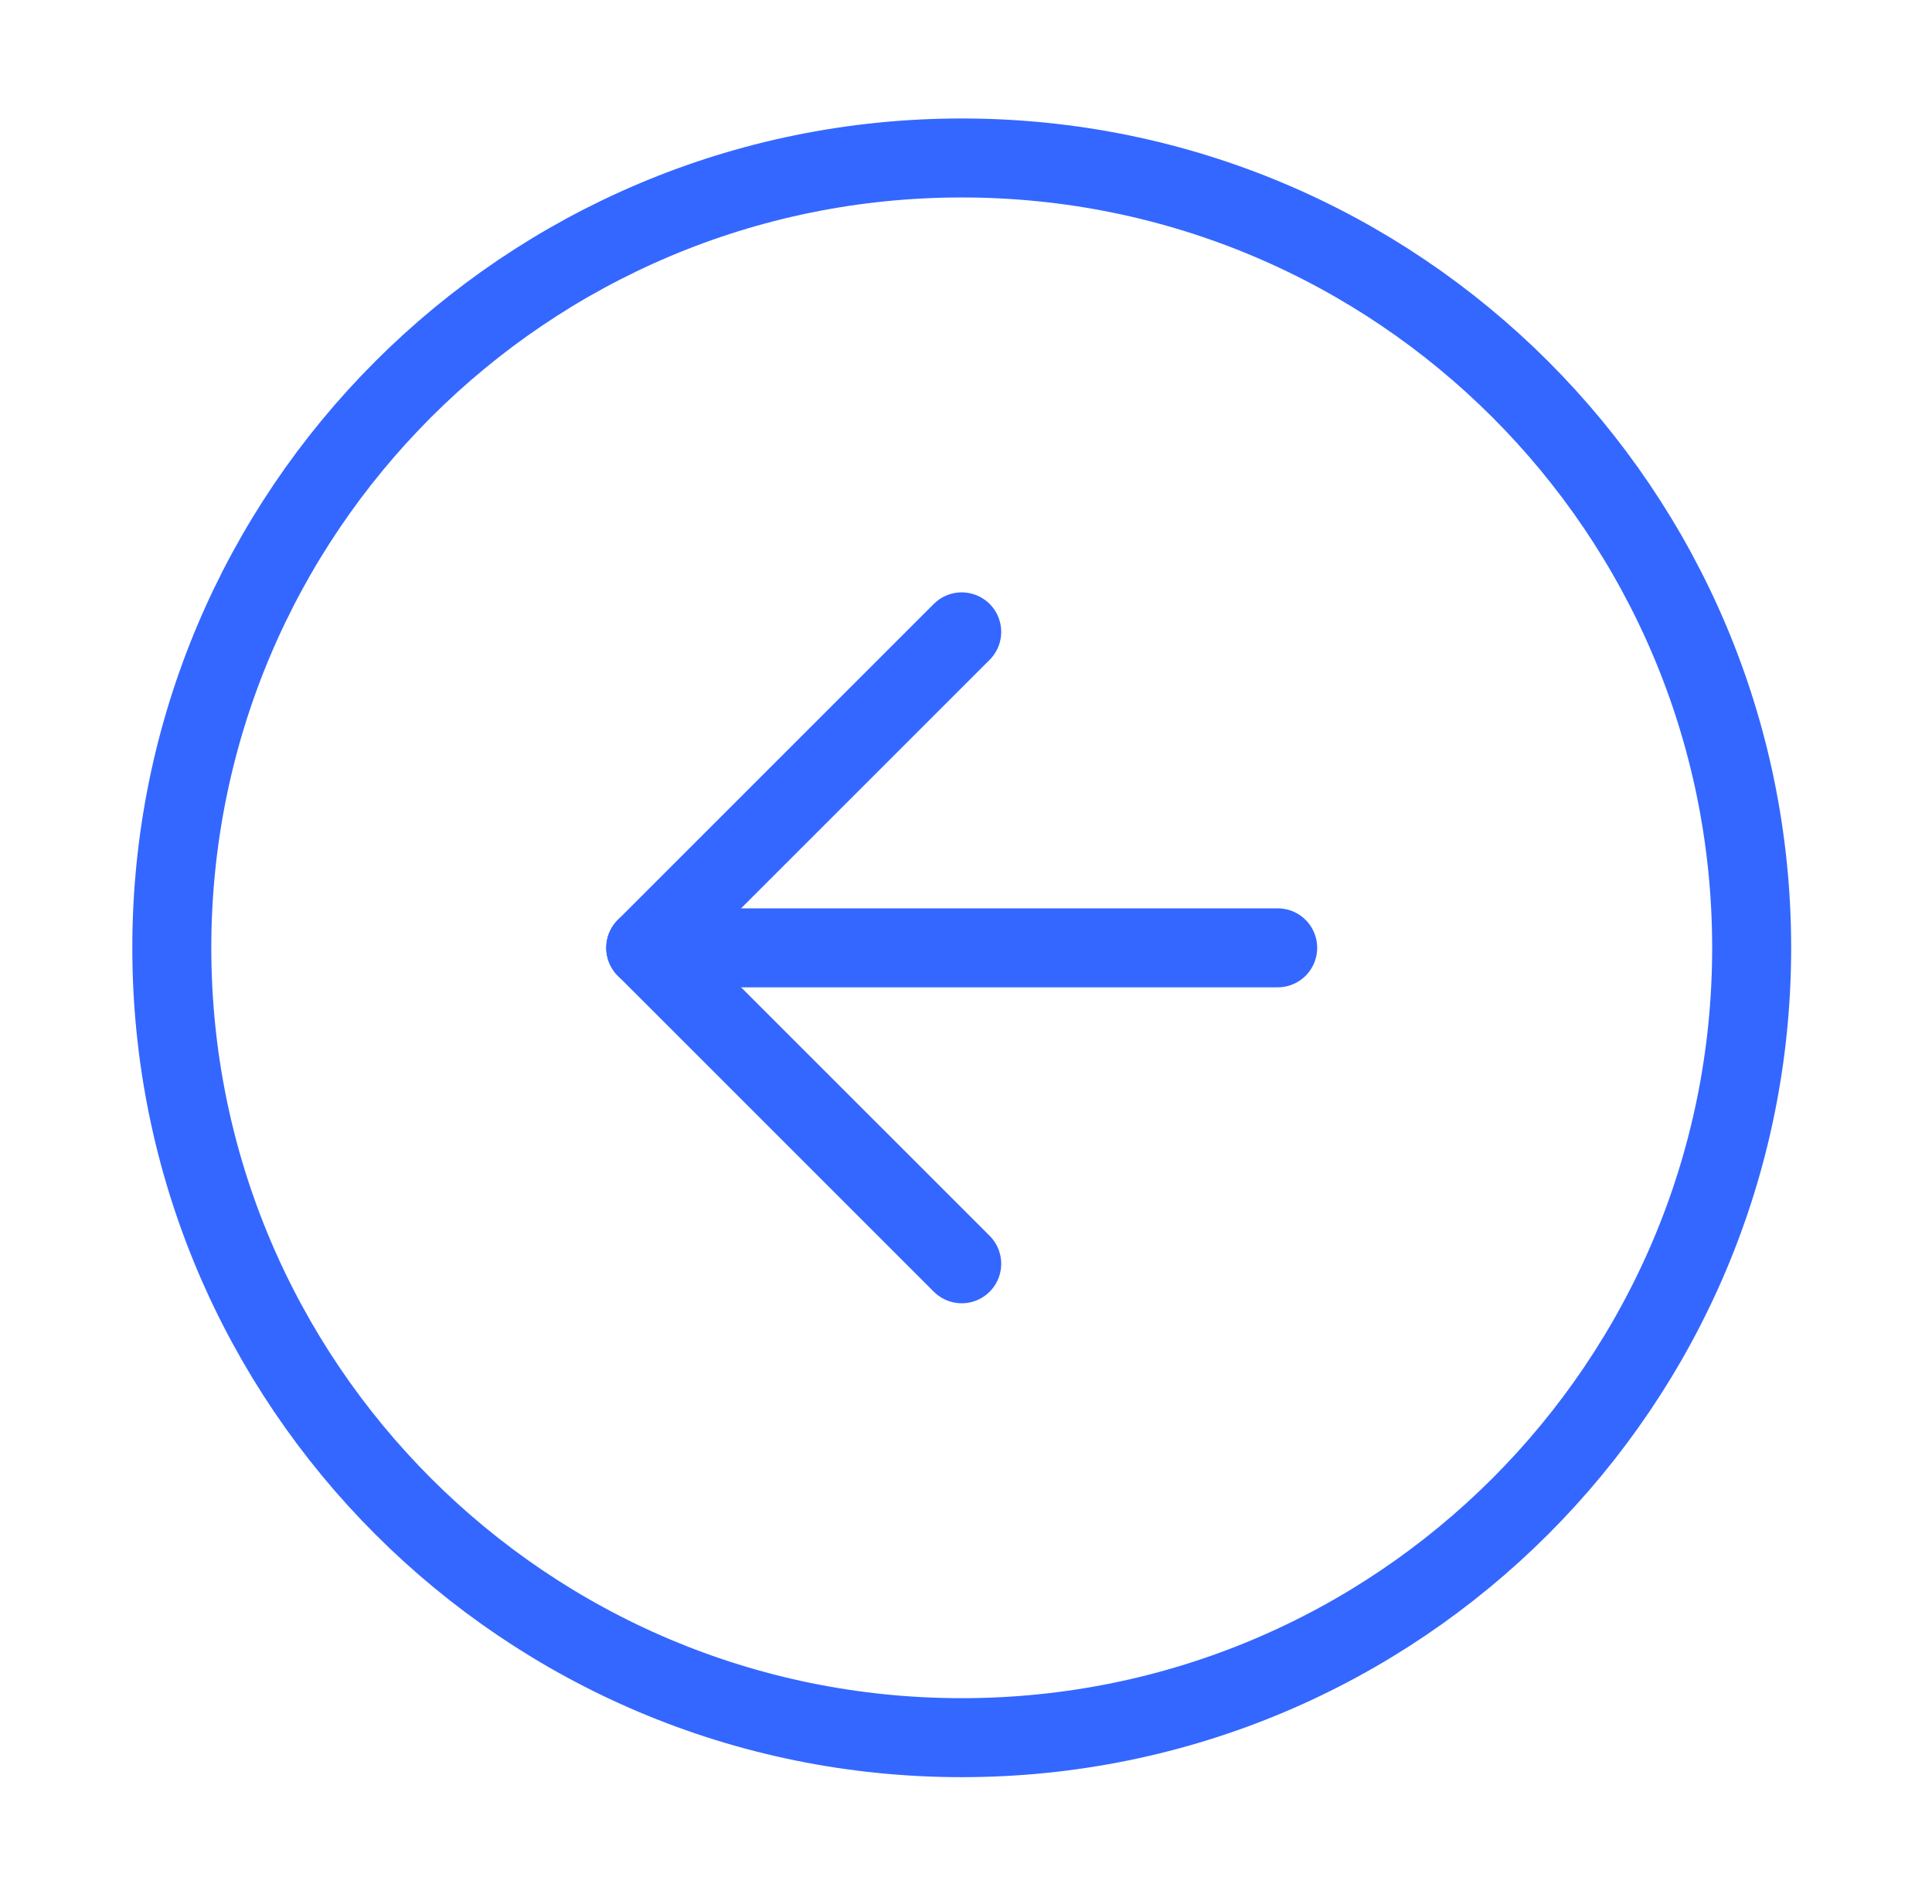 <svg width="70" height="69" viewBox="0 0 70 69" fill="none" xmlns="http://www.w3.org/2000/svg">
<path d="M34.845 62.965C50.652 62.965 63.466 50.151 63.466 34.345C63.466 18.538 50.652 5.724 34.845 5.724C19.038 5.724 6.225 18.538 6.225 34.345C6.225 50.151 19.038 62.965 34.845 62.965Z" stroke="#3467FF" stroke-width="2.862" stroke-linecap="round" stroke-linejoin="round"/>
<path d="M34.845 22.896L23.396 34.345L34.845 45.793" stroke="#3467FF" stroke-width="2.862" stroke-linecap="round" stroke-linejoin="round"/>
<path d="M46.293 34.345H23.396" stroke="#3467FF" stroke-width="2.862" stroke-linecap="round" stroke-linejoin="round"/>
</svg>
